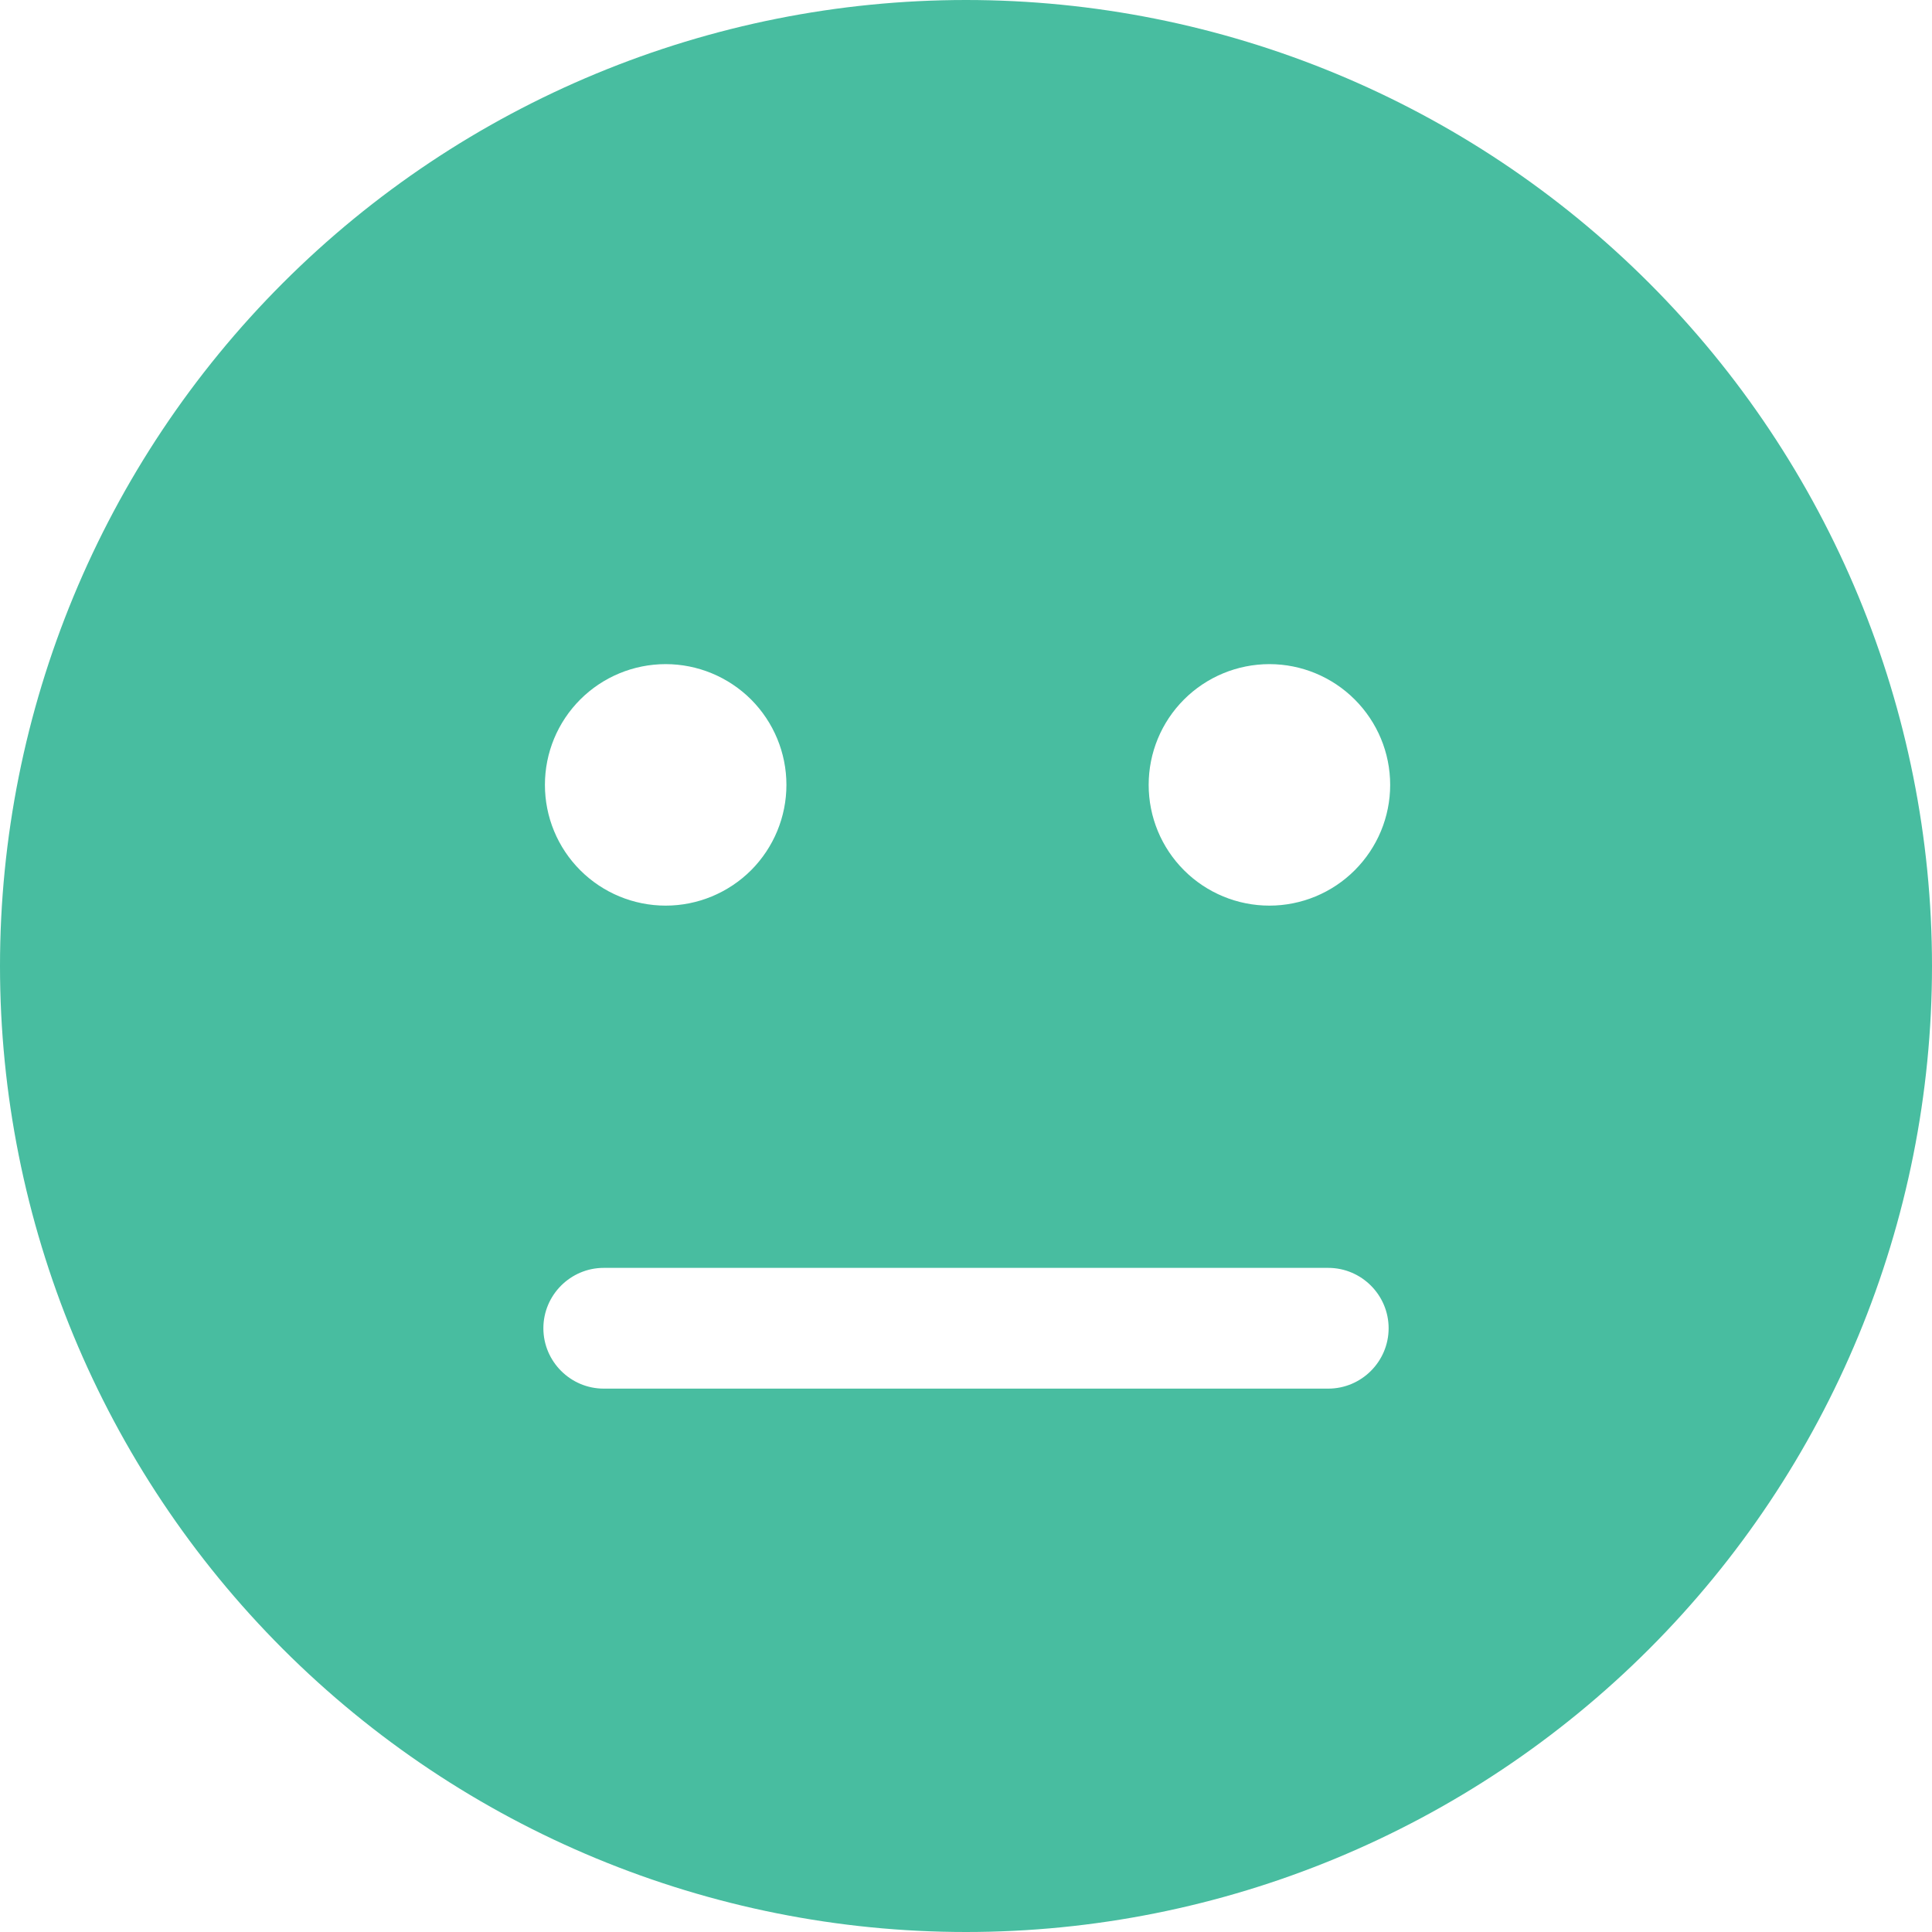 <svg
    width="20"
    height="20"
    viewBox="0 0 20 20"
    fill="none"
    xmlns="http://www.w3.org/2000/svg">
    <path
        d="M10 20C12.652 20 15.196 18.946 17.071 17.071C18.946 15.196 20 12.652 20 10C20 7.348 18.946 4.804 17.071 2.929C15.196 1.054 12.652 0 10 0C7.348 0 4.804 1.054 2.929 2.929C1.054 4.804 0 7.348 0 10C0 12.652 1.054 15.196 2.929 17.071C4.804 18.946 7.348 20 10 20ZM6.891 6.875C7.222 6.875 7.54 7.007 7.775 7.241C8.009 7.476 8.141 7.793 8.141 8.125C8.141 8.457 8.009 8.774 7.775 9.009C7.54 9.243 7.222 9.375 6.891 9.375C6.559 9.375 6.241 9.243 6.007 9.009C5.772 8.774 5.641 8.457 5.641 8.125C5.641 7.793 5.772 7.476 6.007 7.241C6.241 7.007 6.559 6.875 6.891 6.875ZM11.891 8.125C11.891 7.793 12.022 7.476 12.257 7.241C12.491 7.007 12.809 6.875 13.141 6.875C13.472 6.875 13.79 7.007 14.024 7.241C14.259 7.476 14.391 7.793 14.391 8.125C14.391 8.457 14.259 8.774 14.024 9.009C13.79 9.243 13.472 9.375 13.141 9.375C12.809 9.375 12.491 9.243 12.257 9.009C12.022 8.774 11.891 8.457 11.891 8.125ZM6.25 13.125H13.75C14.094 13.125 14.375 13.406 14.375 13.75C14.375 14.094 14.094 14.375 13.75 14.375H6.25C5.906 14.375 5.625 14.094 5.625 13.75C5.625 13.406 5.906 13.125 6.25 13.125Z"
        fill="#48BDA0"
        fillOpacity="0.4"
    />
</svg>
